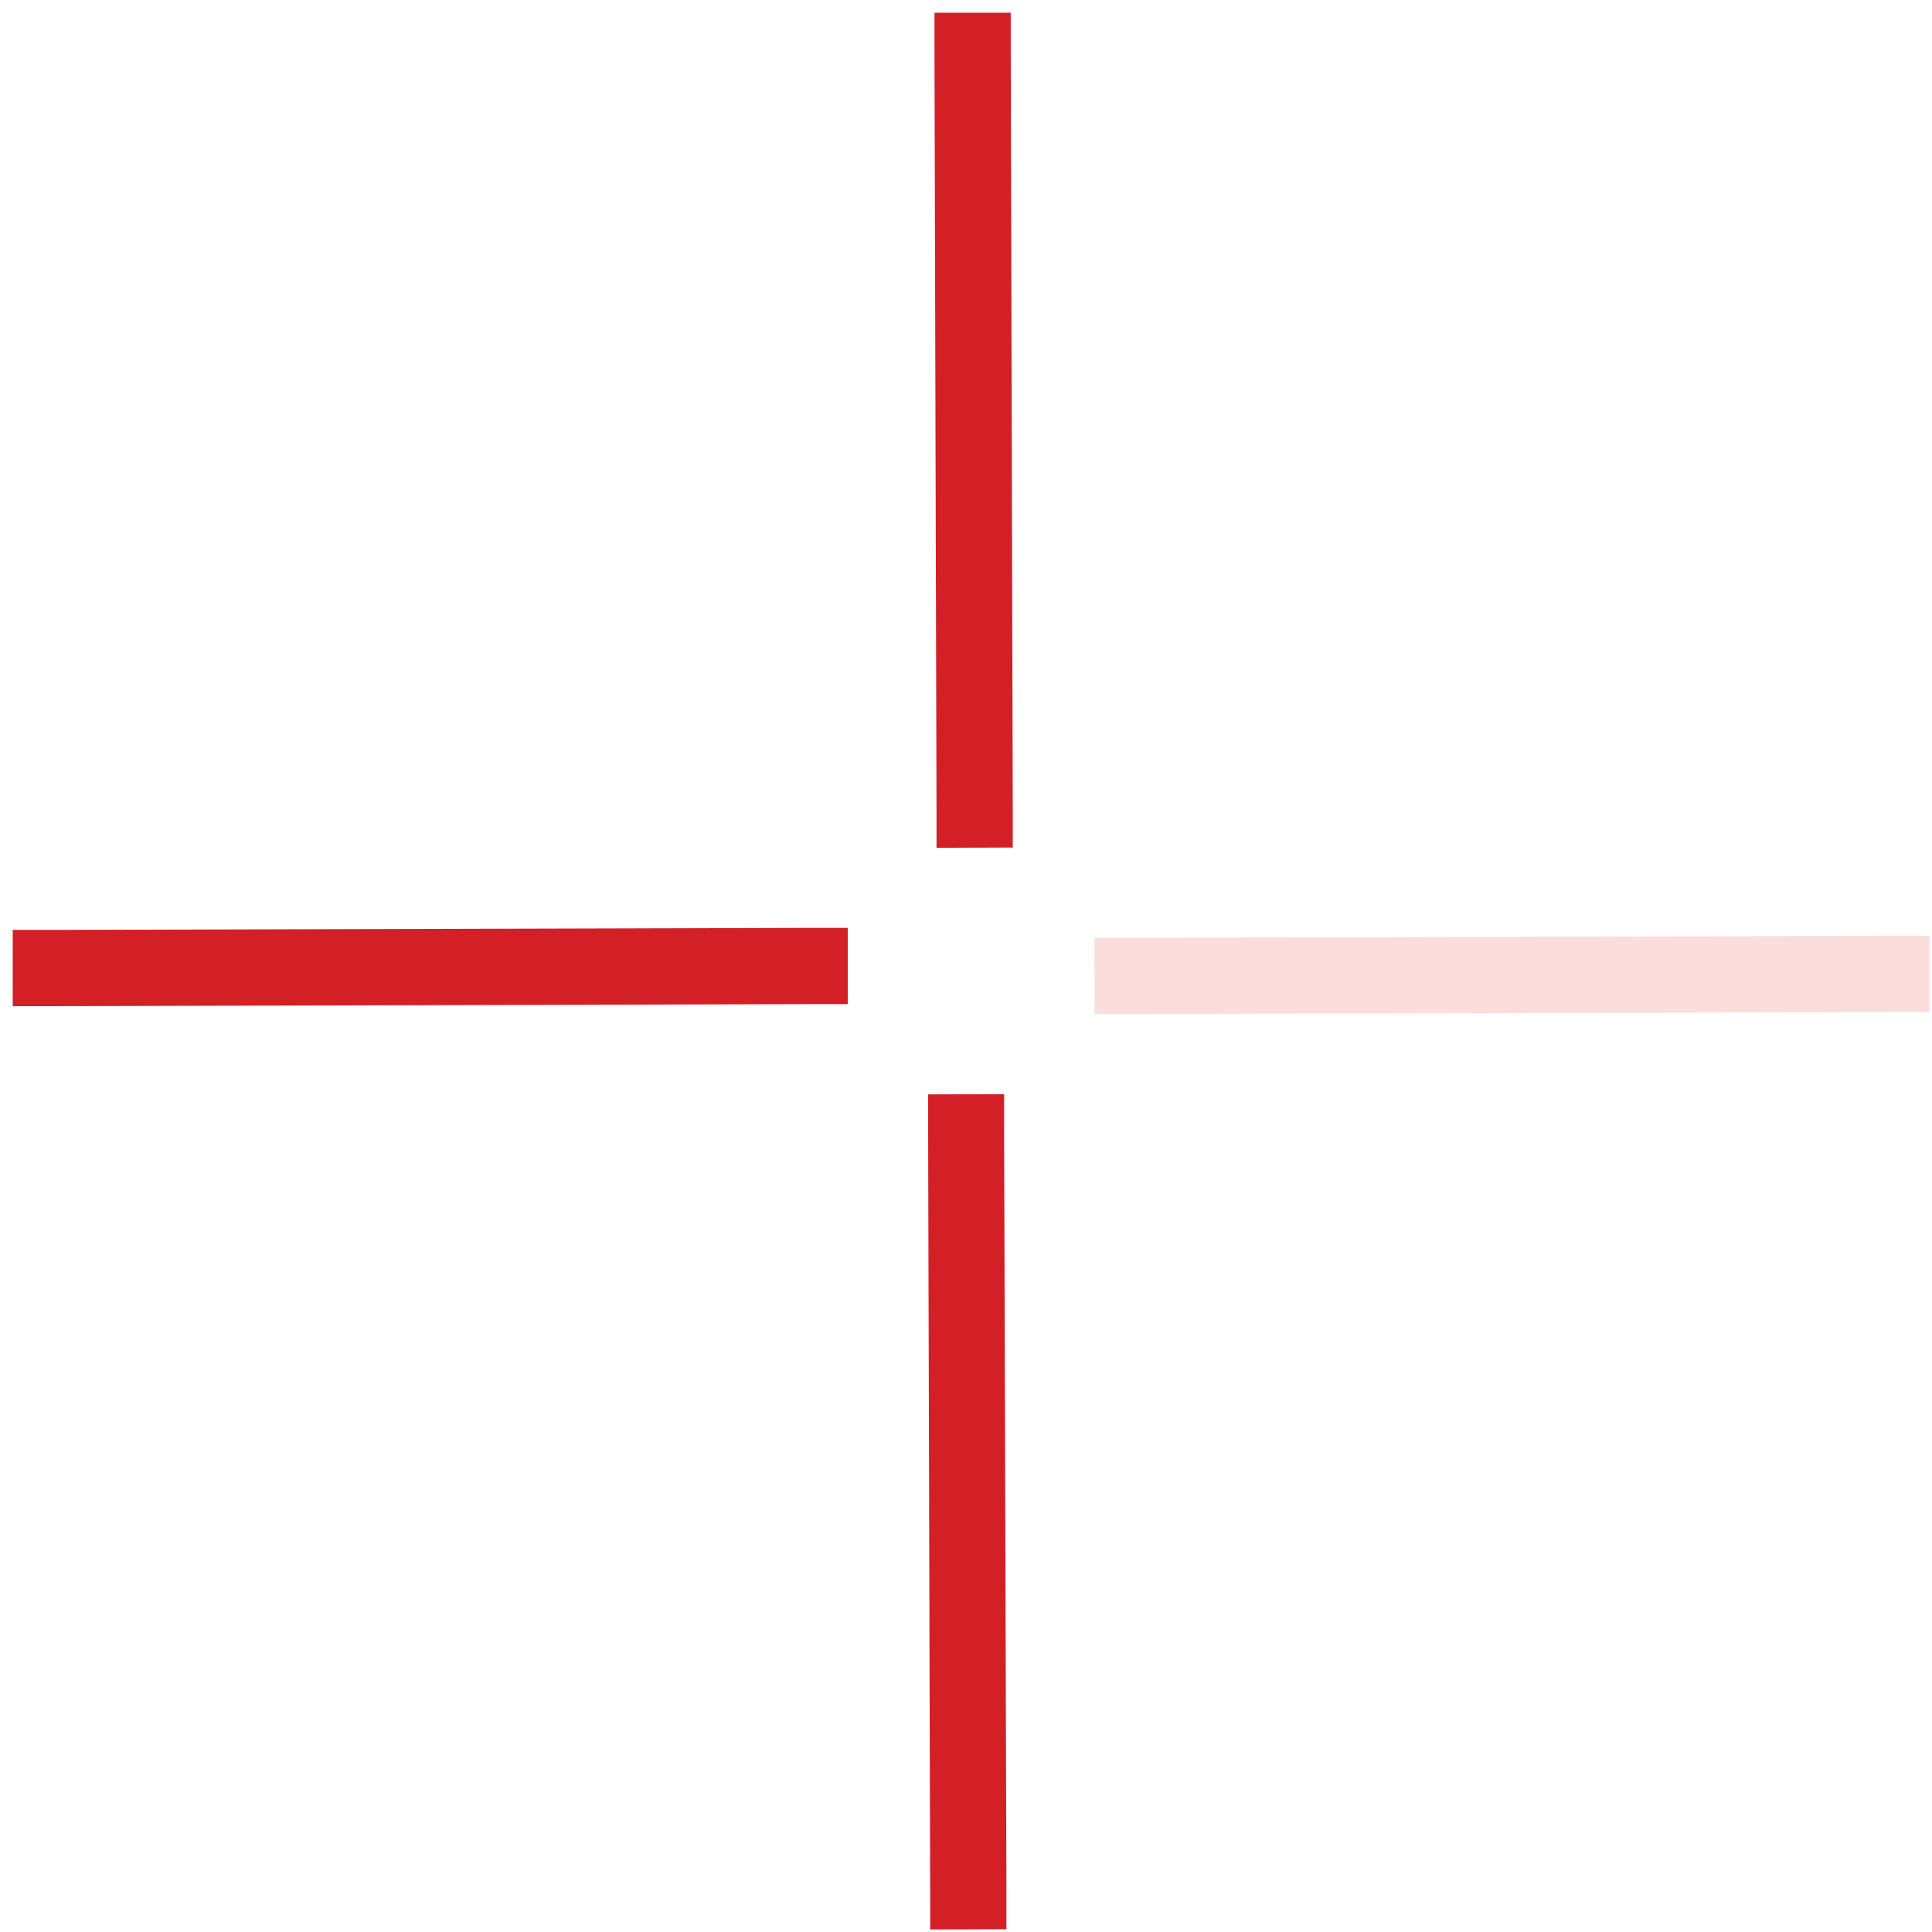 <svg xmlns="http://www.w3.org/2000/svg" height="76" viewBox="0 0 76 76" width="76"><g fill="none"><path d="m33.35 36.5v3h-1.5l-29.84.08h-1.51v-3h1.5l29.84-.08z" fill="#d32027"></path><path d="m75.9 36.81v3h-1.5l-29.84.08h-1.5l-.01-3h1.5l29.85-.08z" fill="#fbddde"></path><path d="m39.76.5v1.5l.08 29.84v1.5l-3 .01v-1.5l-.08-29.85v-1.5zm-.26 42.54v1.5l.09 29.85v1.5l-3 .01v-1.5l-.08-29.85v-1.5z" fill="#d32027"></path></g></svg>